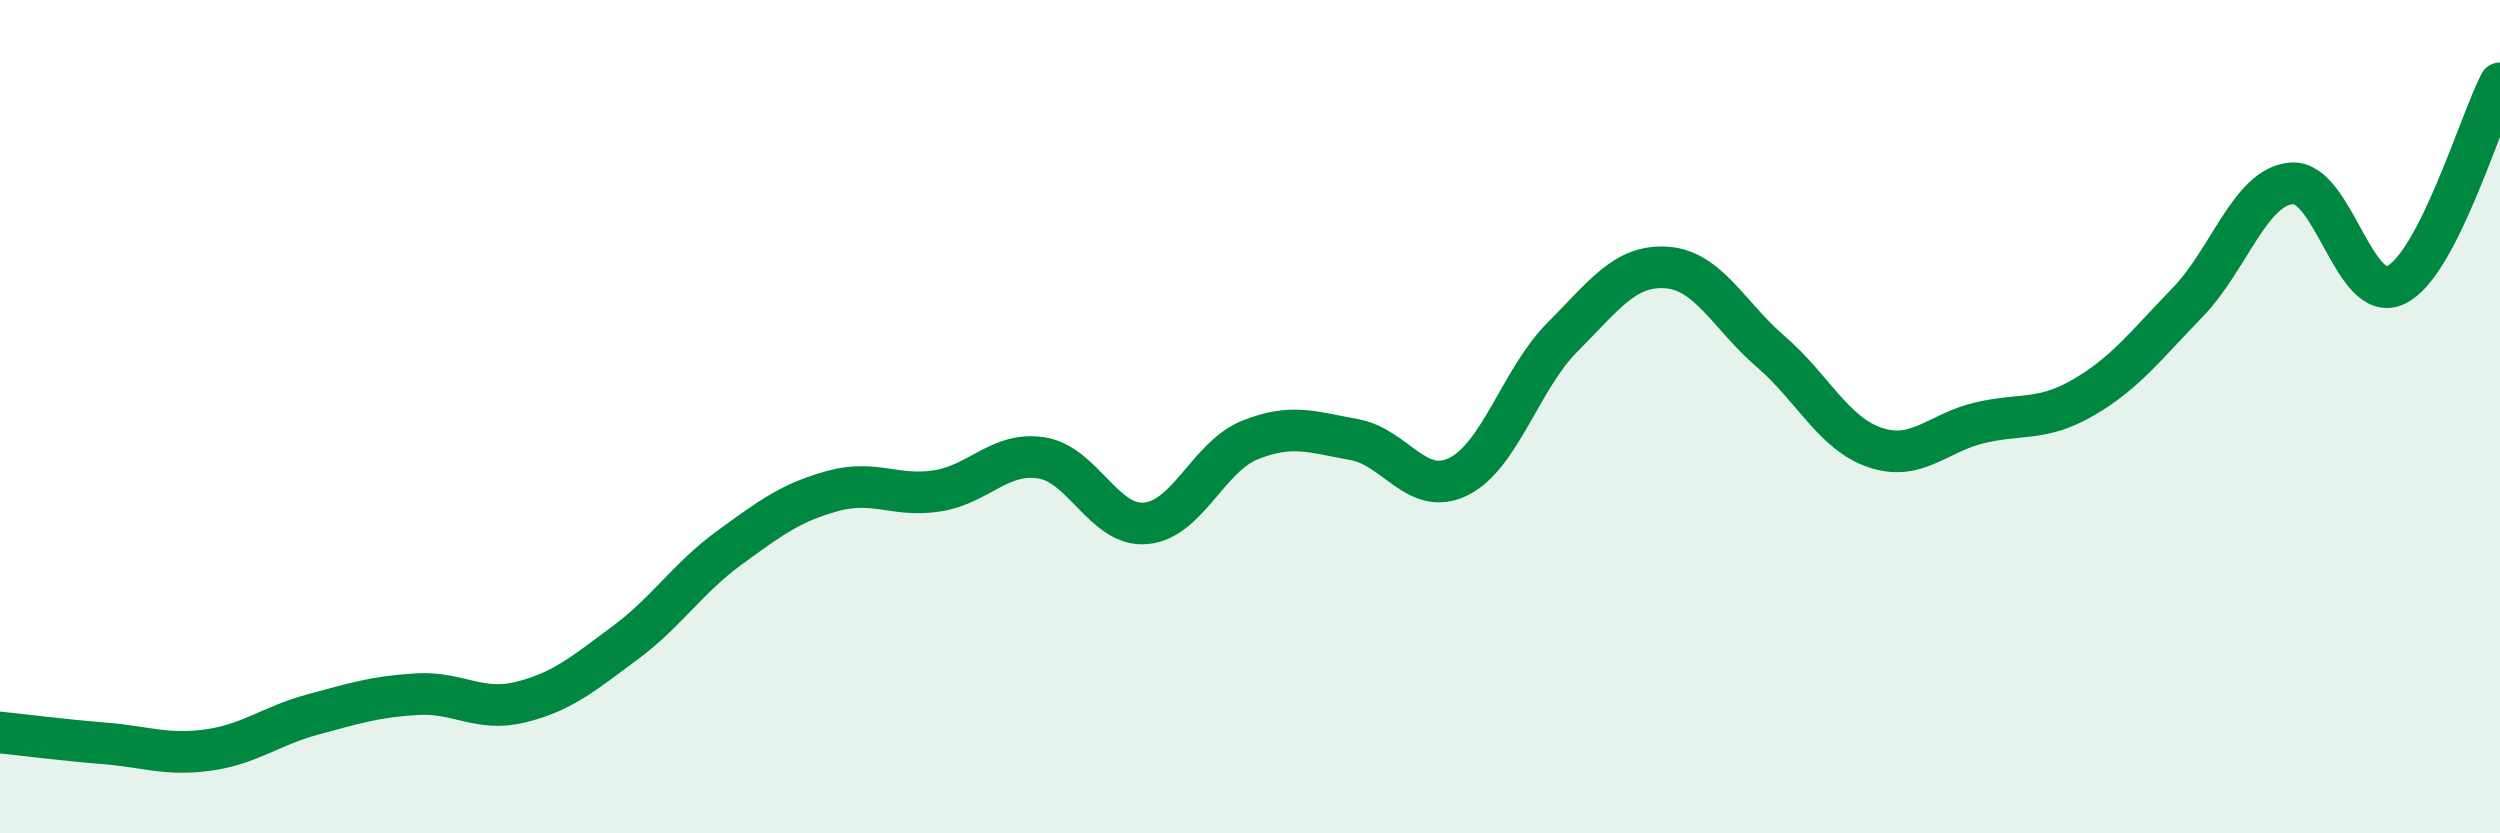
    <svg width="60" height="20" viewBox="0 0 60 20" xmlns="http://www.w3.org/2000/svg">
      <path
        d="M 0,17.58 C 0.5,17.63 1.5,17.76 2.5,17.84 C 3.5,17.92 4,18.14 5,18 C 6,17.86 6.5,17.42 7.5,17.15 C 8.5,16.88 9,16.72 10,16.66 C 11,16.6 11.5,17.1 12.5,16.85 C 13.5,16.6 14,16.17 15,15.43 C 16,14.69 16.5,13.88 17.5,13.15 C 18.5,12.42 19,12.05 20,11.78 C 21,11.51 21.5,11.94 22.5,11.78 C 23.5,11.62 24,10.83 25,10.99 C 26,11.15 26.5,12.65 27.5,12.56 C 28.5,12.47 29,10.96 30,10.56 C 31,10.16 31.5,10.37 32.5,10.55 C 33.5,10.73 34,11.93 35,11.44 C 36,10.95 36.5,9.09 37.5,8.09 C 38.5,7.09 39,6.35 40,6.42 C 41,6.49 41.5,7.58 42.5,8.44 C 43.5,9.3 44,10.4 45,10.74 C 46,11.08 46.5,10.39 47.5,10.15 C 48.5,9.91 49,10.12 50,9.54 C 51,8.96 51.5,8.29 52.5,7.26 C 53.5,6.23 54,4.48 55,4.4 C 56,4.32 56.5,7.32 57.5,6.84 C 58.5,6.36 59.5,2.97 60,2L60 20L0 20Z"
        fill="#008740"
        opacity="0.1"
        stroke-linecap="round"
        stroke-linejoin="round"
      />
      <path
        d="M 0,17.58 C 0.5,17.63 1.5,17.76 2.5,17.84 C 3.5,17.92 4,18.14 5,18 C 6,17.86 6.5,17.42 7.5,17.15 C 8.5,16.88 9,16.72 10,16.66 C 11,16.6 11.5,17.1 12.5,16.85 C 13.5,16.6 14,16.17 15,15.43 C 16,14.69 16.5,13.88 17.5,13.15 C 18.5,12.42 19,12.05 20,11.78 C 21,11.51 21.5,11.94 22.5,11.78 C 23.5,11.62 24,10.83 25,10.99 C 26,11.15 26.5,12.65 27.5,12.56 C 28.5,12.47 29,10.96 30,10.56 C 31,10.16 31.5,10.37 32.5,10.55 C 33.5,10.73 34,11.93 35,11.44 C 36,10.95 36.5,9.09 37.5,8.09 C 38.5,7.09 39,6.35 40,6.42 C 41,6.49 41.5,7.58 42.5,8.44 C 43.5,9.3 44,10.4 45,10.74 C 46,11.08 46.5,10.39 47.5,10.15 C 48.5,9.91 49,10.12 50,9.54 C 51,8.96 51.5,8.29 52.5,7.26 C 53.5,6.23 54,4.48 55,4.4 C 56,4.32 56.5,7.32 57.5,6.84 C 58.5,6.36 59.5,2.97 60,2"
        stroke="#008740"
        stroke-width="1"
        fill="none"
        stroke-linecap="round"
        stroke-linejoin="round"
      />
    </svg>
  